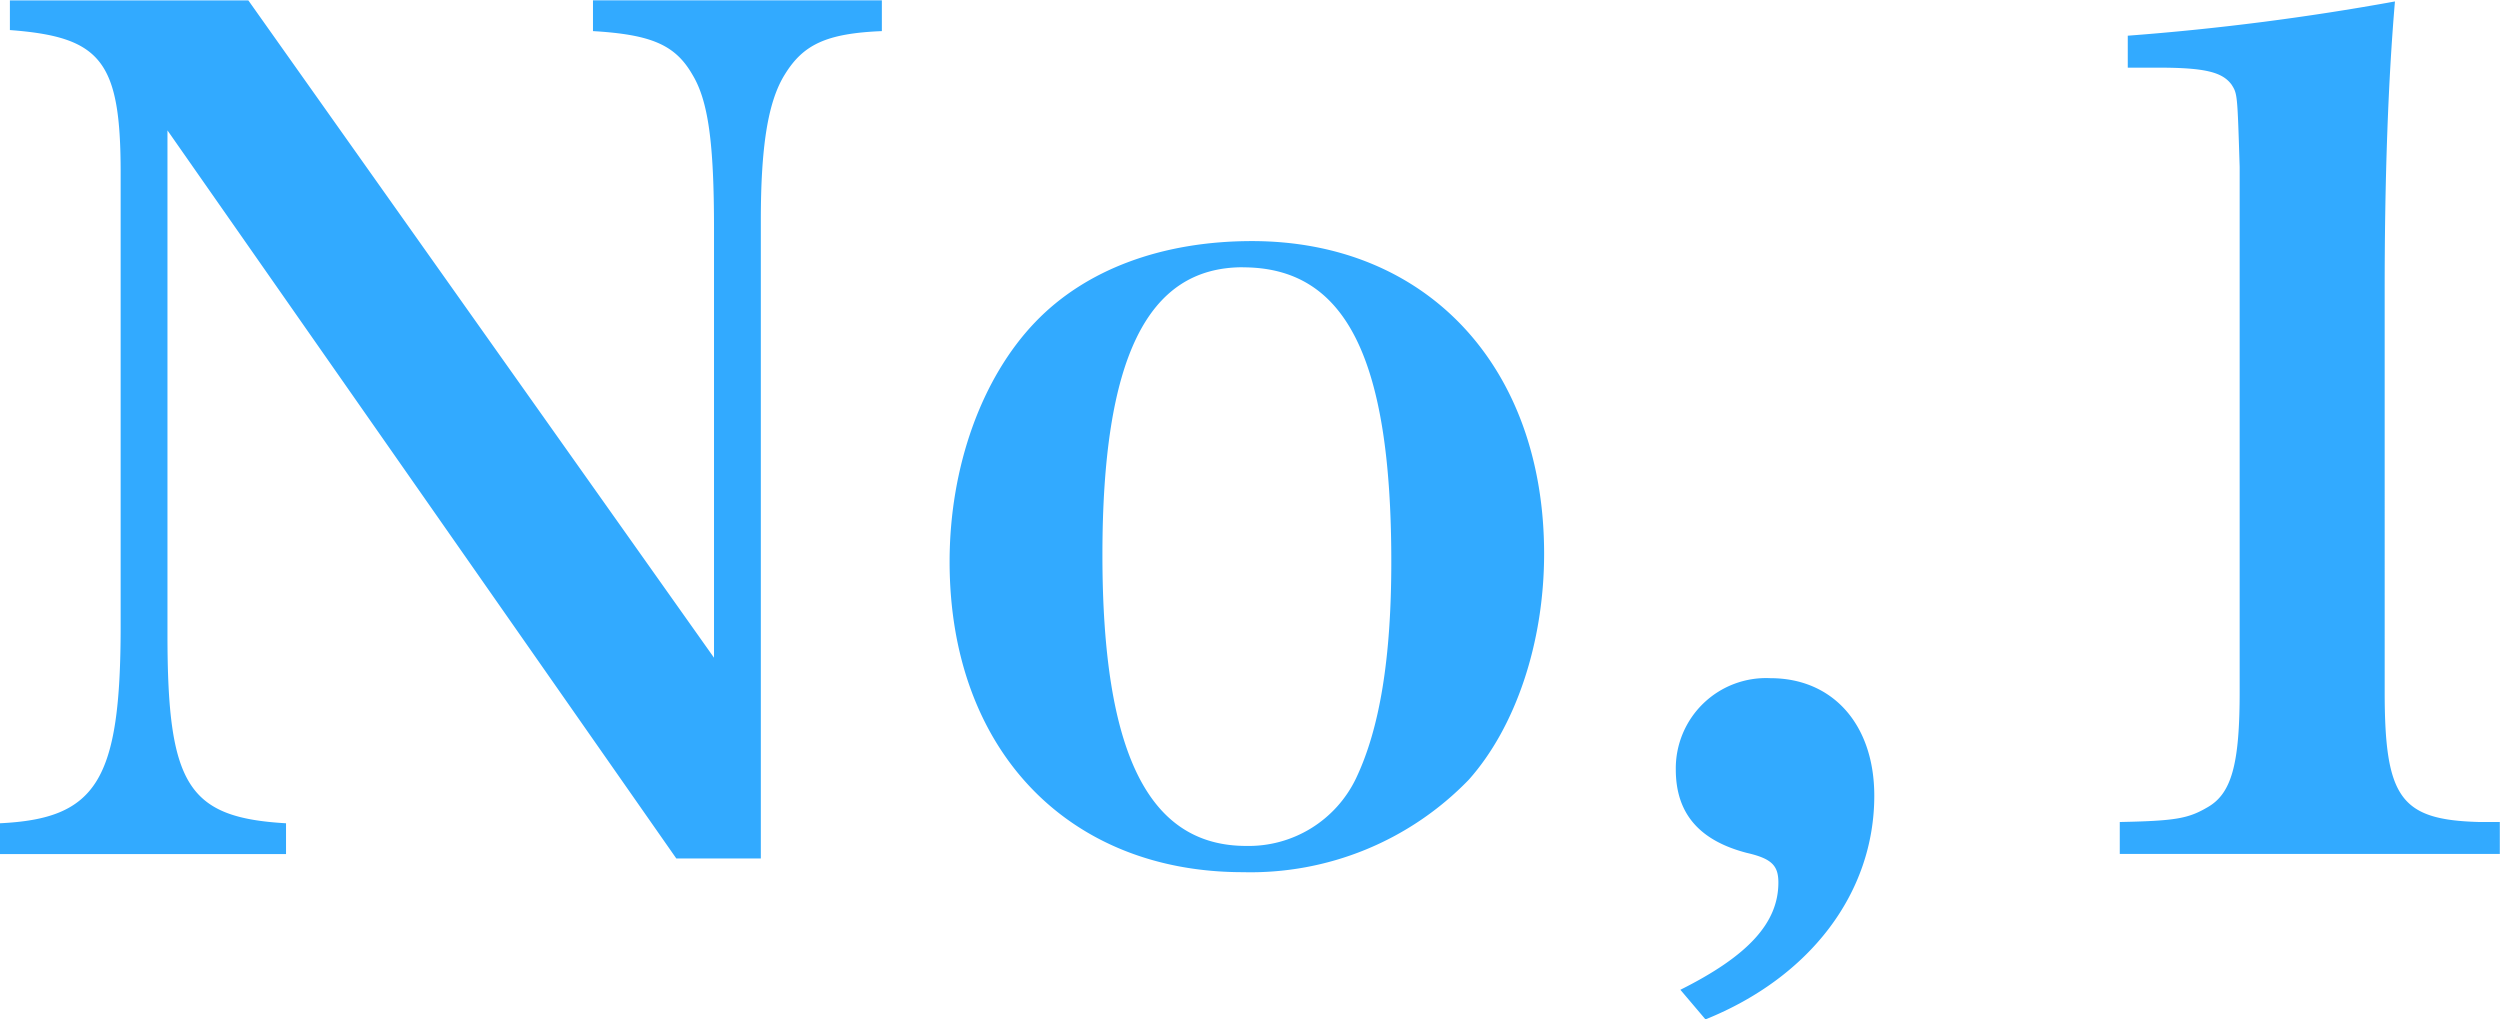 <svg id="txt_main02.svg" xmlns="http://www.w3.org/2000/svg" width="131.37" height="53.563" viewBox="0 0 131.37 53.563">
  <defs>
    <style>
      .cls-1 {
        fill: #32aaff;
        fill-rule: evenodd;
      }
    </style>
  </defs>
  <path id="No_1_のコピー" data-name="No,1 のコピー" class="cls-1" d="M1575.93,415.508l26.74,38.26h4.44V420.246c0-3.838.36-6.237,1.26-7.676,0.96-1.559,2.16-2.159,5.1-2.279v-1.619h-15.18v1.619c3.06,0.18,4.32.72,5.22,2.279,0.84,1.379,1.14,3.6,1.14,8.1v22.548l-24.47-34.541h-12.53v1.559c4.8,0.36,5.82,1.619,5.82,7.5v23.807c0,8.156-1.26,10.135-6.36,10.375v1.619h15.05v-1.619c-5.15-.3-6.23-1.979-6.23-9.895V415.508Zm56.99,5.817c-4.74,0-8.75,1.5-11.39,4.258-2.82,2.938-4.5,7.616-4.5,12.593,0,9.835,6.18,16.311,15.41,16.311a15.948,15.948,0,0,0,11.87-4.857c2.46-2.759,3.96-7.2,3.96-11.874C1648.27,427.921,1642.1,421.325,1632.92,421.325Zm-0.48,1.379c5.4,0,7.8,4.738,7.8,15.472,0,5.037-.6,8.755-1.86,11.394a6.255,6.255,0,0,1-5.76,3.538c-5.16,0-7.56-4.917-7.56-15.292C1625.06,427.5,1627.4,422.7,1632.44,422.7Zm24.31,39.519c5.51-2.219,8.87-6.656,8.87-11.754,0-3.718-2.16-6.176-5.46-6.176a4.744,4.744,0,0,0-4.97,4.8c0,2.279,1.2,3.718,3.72,4.378,1.31,0.3,1.67.659,1.67,1.559,0,2.1-1.55,3.838-5.15,5.637Zm21.77-8.695h19.97v-1.679h-1.14c-4.07-.12-4.91-1.26-4.91-6.837V423.844c0-5.757.18-10.915,0.54-15.112a135.317,135.317,0,0,1-14.04,1.8v1.679h1.62c2.46,0,3.36.24,3.84,0.9,0.3,0.48.3,0.48,0.42,4.318v27.585c0,3.778-.42,5.337-1.68,6.057-1.02.6-1.68,0.72-4.62,0.78v1.679Z" transform="translate(-1567.13 -408.656)"/>
</svg>
